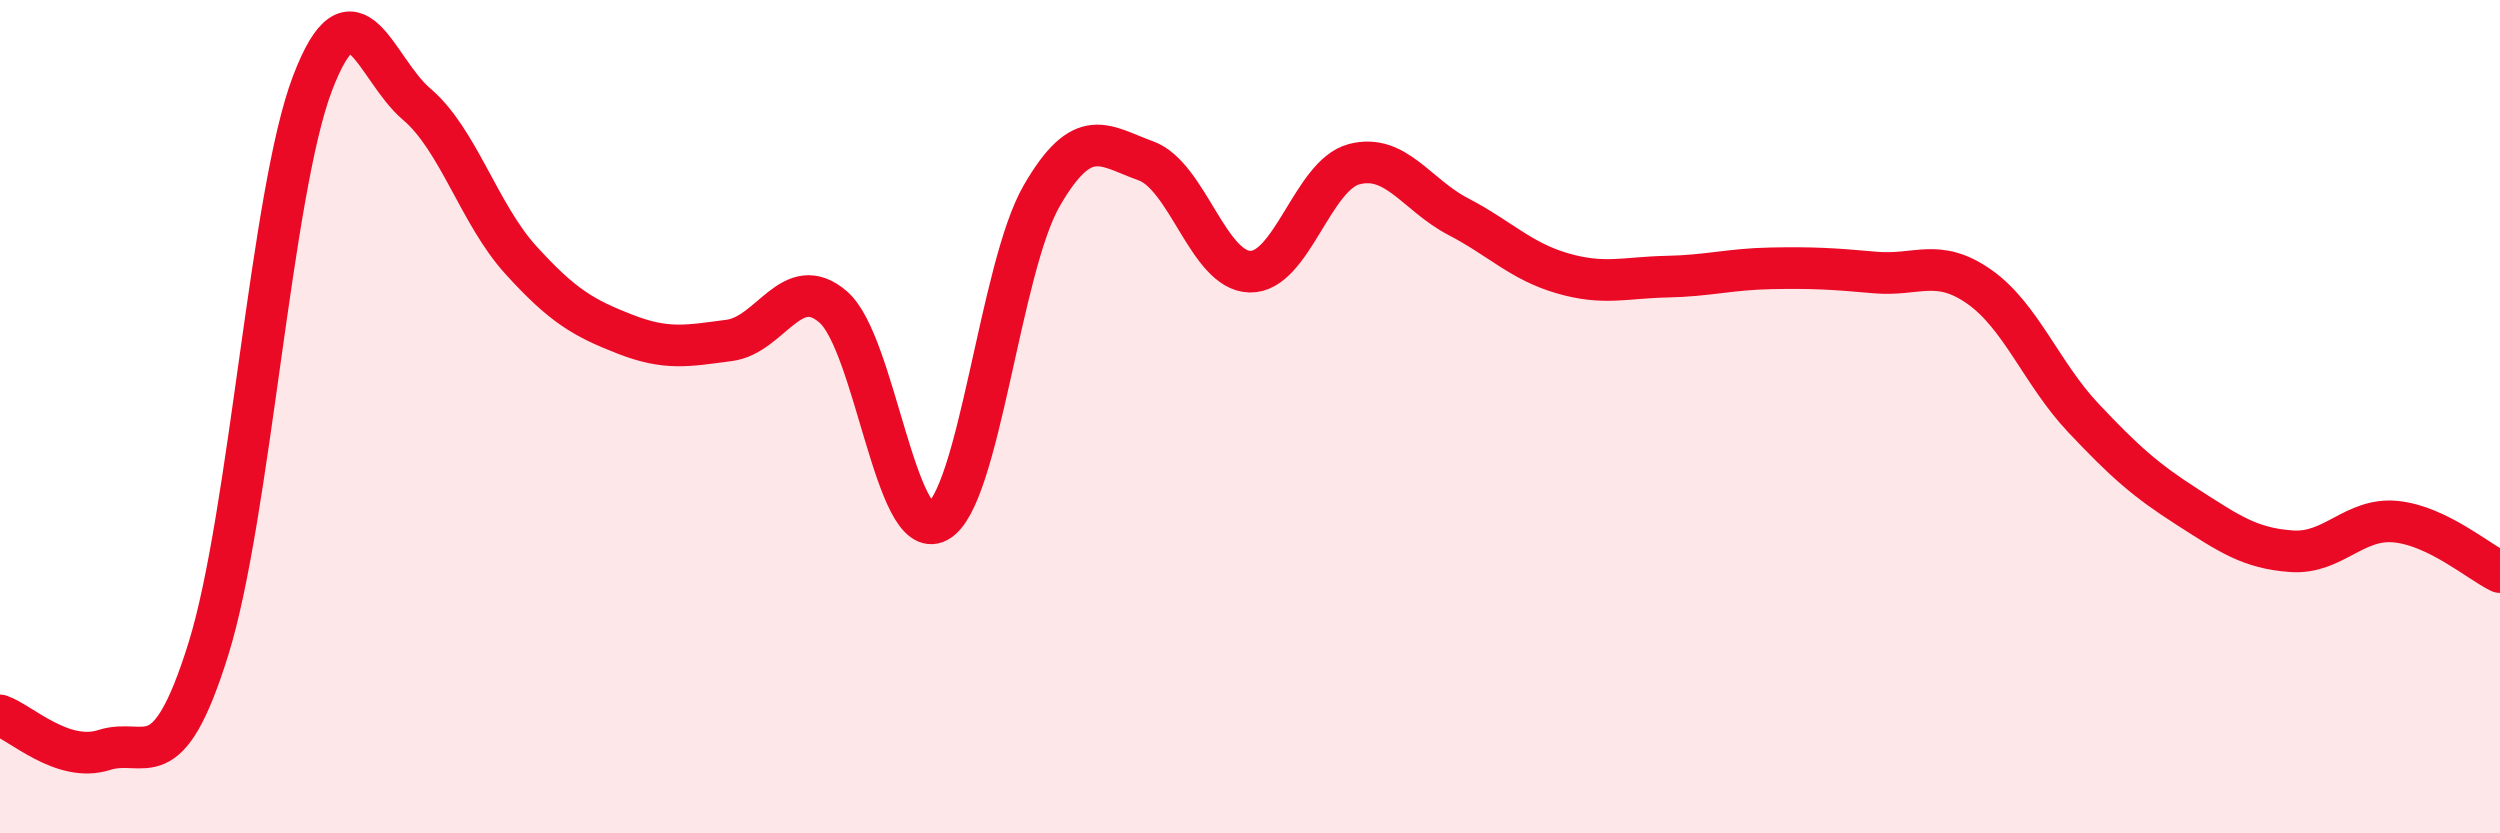 
    <svg width="60" height="20" viewBox="0 0 60 20" xmlns="http://www.w3.org/2000/svg">
      <path
        d="M 0,17.17 C 0.5,17.34 1.5,18.32 2.5,18 C 3.5,17.68 4,18.78 5,15.58 C 6,12.38 6.5,4.62 7.5,2 C 8.5,-0.62 9,1.65 10,2.5 C 11,3.35 11.5,5.14 12.5,6.24 C 13.5,7.34 14,7.63 15,8.02 C 16,8.41 16.5,8.3 17.5,8.17 C 18.5,8.04 19,6.5 20,7.37 C 21,8.24 21.5,13.05 22.5,12.52 C 23.5,11.99 24,6.43 25,4.7 C 26,2.97 26.5,3.5 27.5,3.86 C 28.5,4.22 29,6.5 30,6.52 C 31,6.54 31.5,4.2 32.5,3.94 C 33.5,3.68 34,4.68 35,5.2 C 36,5.72 36.5,6.27 37.5,6.56 C 38.5,6.85 39,6.66 40,6.64 C 41,6.62 41.5,6.46 42.5,6.44 C 43.5,6.42 44,6.45 45,6.54 C 46,6.63 46.5,6.18 47.5,6.88 C 48.5,7.58 49,8.97 50,10.03 C 51,11.09 51.5,11.53 52.5,12.17 C 53.5,12.81 54,13.16 55,13.23 C 56,13.3 56.5,12.42 57.5,12.52 C 58.5,12.62 59.5,13.49 60,13.73L60 20L0 20Z"
        fill="#EB0A25"
        opacity="0.1"
        stroke-linecap="round"
        stroke-linejoin="round"
      />
      <path
        d="M 0,17.17 C 0.5,17.34 1.5,18.32 2.5,18 C 3.5,17.68 4,18.78 5,15.58 C 6,12.38 6.5,4.62 7.5,2 C 8.5,-0.62 9,1.65 10,2.5 C 11,3.35 11.5,5.14 12.5,6.24 C 13.5,7.34 14,7.63 15,8.02 C 16,8.41 16.5,8.3 17.5,8.17 C 18.5,8.04 19,6.5 20,7.37 C 21,8.24 21.5,13.05 22.5,12.52 C 23.5,11.99 24,6.43 25,4.7 C 26,2.97 26.5,3.5 27.5,3.86 C 28.5,4.22 29,6.5 30,6.52 C 31,6.54 31.5,4.2 32.5,3.94 C 33.5,3.68 34,4.68 35,5.2 C 36,5.72 36.5,6.27 37.5,6.56 C 38.5,6.85 39,6.66 40,6.64 C 41,6.62 41.5,6.46 42.5,6.44 C 43.5,6.42 44,6.45 45,6.54 C 46,6.63 46.5,6.18 47.5,6.88 C 48.5,7.58 49,8.97 50,10.03 C 51,11.09 51.5,11.53 52.5,12.17 C 53.5,12.81 54,13.16 55,13.23 C 56,13.3 56.5,12.42 57.5,12.52 C 58.5,12.62 59.5,13.49 60,13.73"
        stroke="#EB0A25"
        stroke-width="1"
        fill="none"
        stroke-linecap="round"
        stroke-linejoin="round"
      />
    </svg>
  
